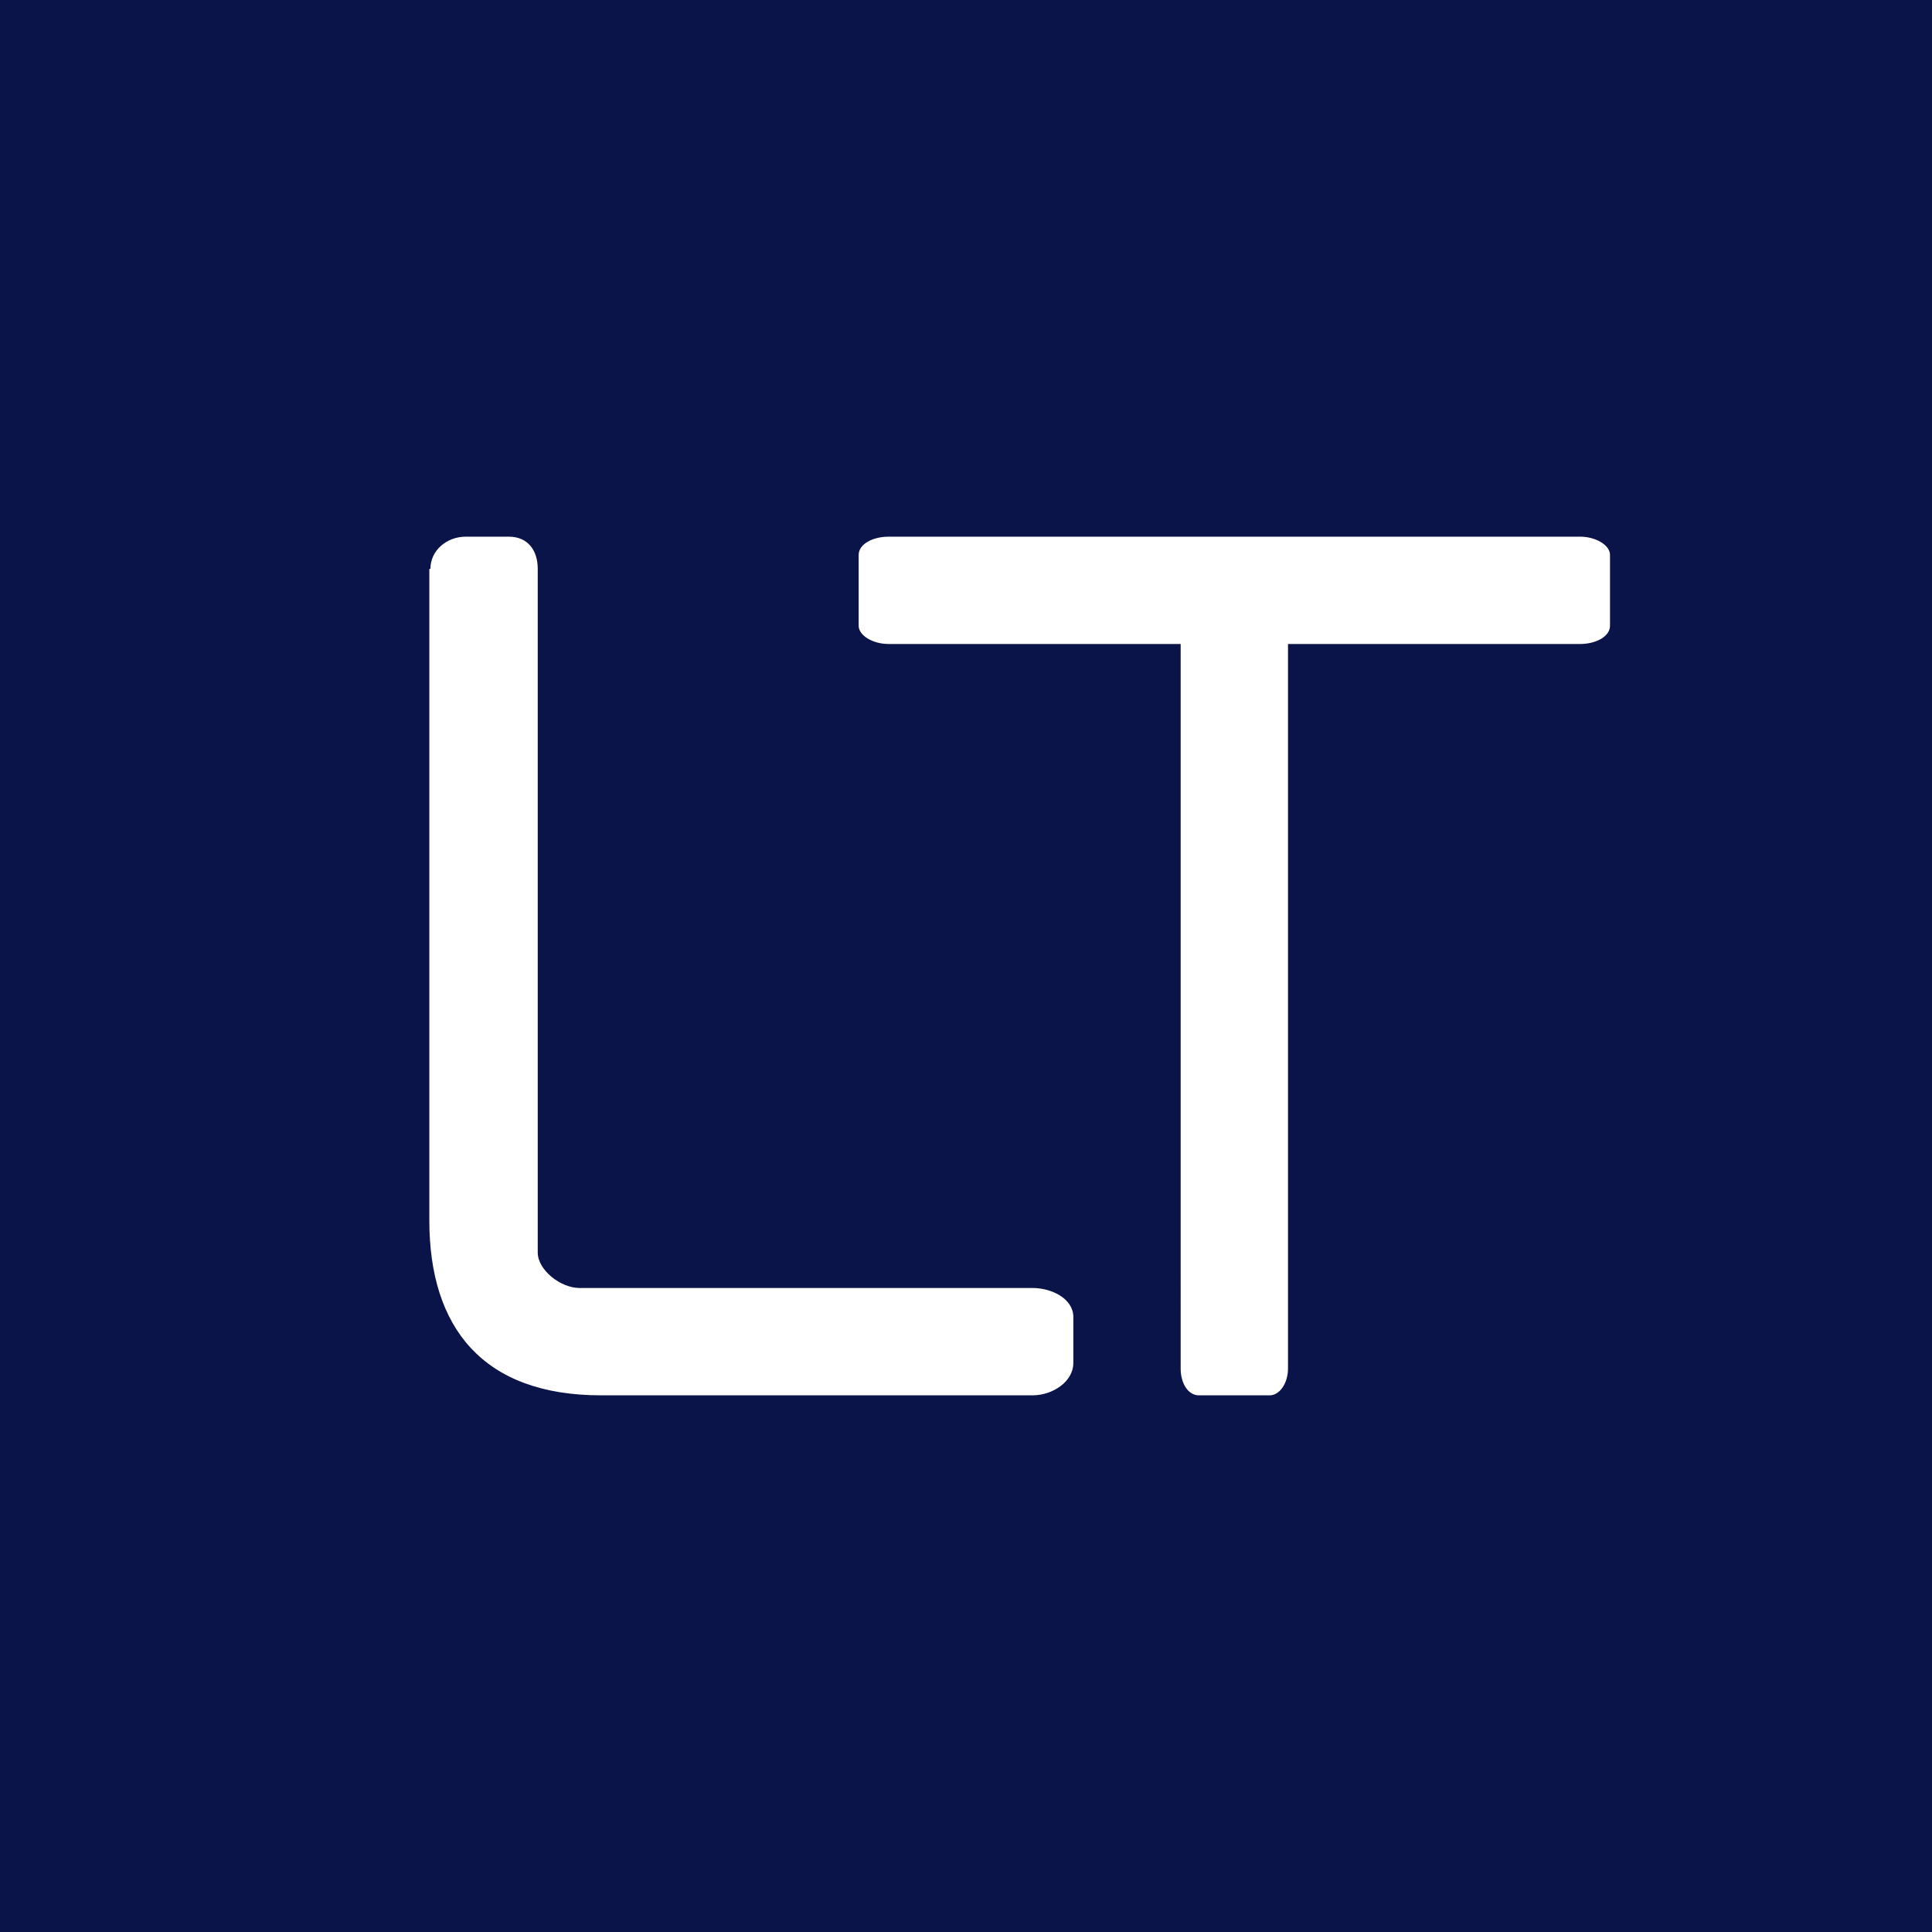 <!-- by TradingView --><svg width="18" height="18" viewBox="0 0 18 18" xmlns="http://www.w3.org/2000/svg"><path fill="#0A1449" d="M0 0h18v18H0z"/><path d="M8 5.17c0-.1.13-.17.28-.17h6.44c.15 0 .28.08.28.17v.66c0 .1-.13.17-.28.17H12v6.75c0 .14-.08.25-.17.25h-.66c-.1 0-.17-.11-.17-.25V6H8.28C8.13 6 8 5.92 8 5.83v-.66ZM4 5.3v6.07c0 1 .5 1.63 1.6 1.63h4.02c.19 0 .38-.13.38-.3v-.43c0-.17-.2-.27-.38-.27H5.4c-.18 0-.39-.17-.39-.33V5.3c0-.17-.09-.3-.27-.3h-.4c-.18 0-.33.13-.33.3Z" fill="#fff"/></svg>